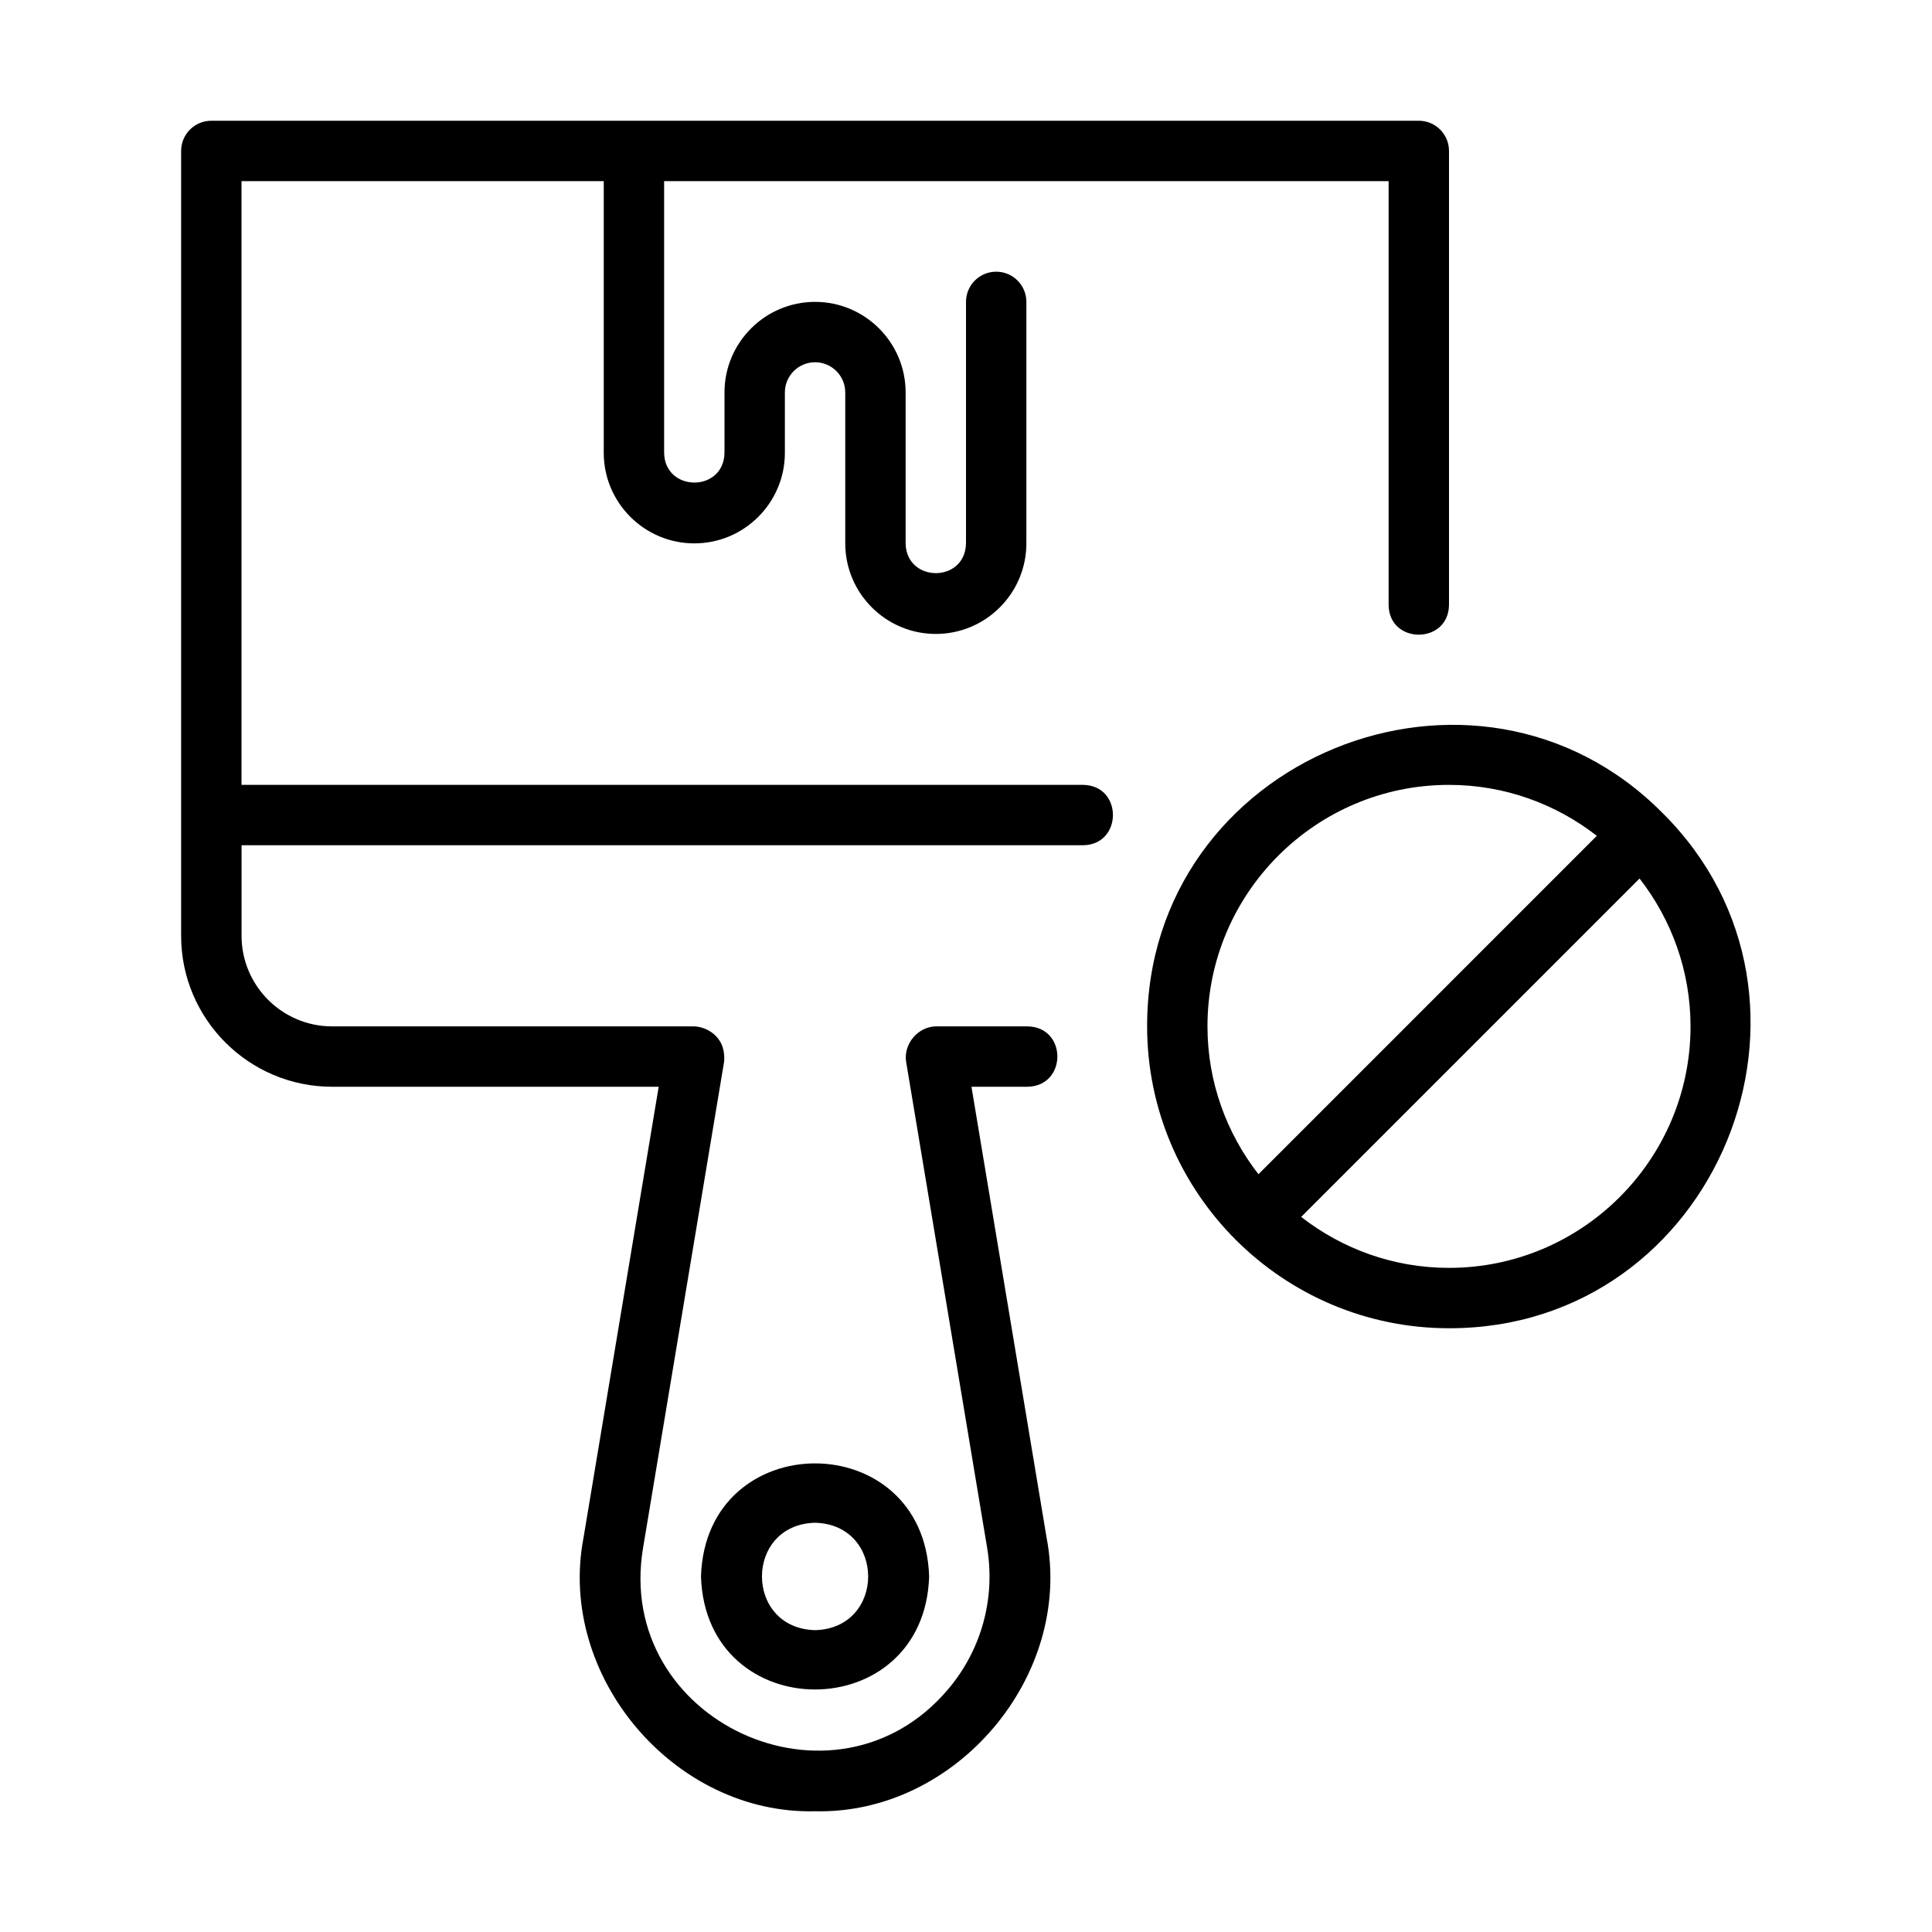 <svg id="Line" viewBox="0 0 64 64" xmlns="http://www.w3.org/2000/svg"><path d="m55.071 26.929c-6.187-6.238-17.083-1.82-17.071 7.071.001 5.513 4.487 9.999 10 10 8.892.011 13.31-10.885 7.071-17.071zm-7.071-.929c1.846 0 3.542.634 4.897 1.688l-11.209 11.21c-1.054-1.355-1.689-3.052-1.689-4.898 0-4.411 3.589-8 8-8zm0 16c-1.846 0-3.542-.634-4.897-1.688l11.209-11.21c1.054 1.355 1.689 3.052 1.689 4.898 0 4.411-3.589 8-8 8z"/><path d="m35.88 26h-27.88v-20h12v9c0 1.654 1.346 3 3 3s3-1.346 3-3v-2c0-.552.449-1 1-1s1 .448 1 1v5c0 1.654 1.346 3 3 3s3-1.346 3-3v-8c0-.553-.448-1-1-1s-1 .447-1 1v8c-.027 1.32-1.977 1.309-2-0v-5c0-1.654-1.346-3-3-3s-3 1.346-3 3v2c-.024 1.32-1.979 1.308-2-0v-9h24v14.04c.015 1.315 1.983 1.311 2-0v-15.04c0-.553-.448-1-1-1h-40c-.552 0-1 .447-1 1v26c0 2.757 2.243 5 5 5h10.82l-2.491 14.944c-.878 4.581 3.005 9.17 7.671 9.056 4.665.11 8.549-4.471 7.671-9.056 0.0 0-2.49-14.944-2.49-14.944h1.86c1.311-.024 1.318-1.976-0-2h-3.04c-.593.01-1.071.579-.986 1.164-0-0 2.685 16.108 2.685 16.108.28 1.679-.191 3.387-1.291 4.685-3.746 4.436-11.072 1.054-10.106-4.685-0.0 0 2.685-16.108 2.685-16.108.013-.159 0-.318-.049-.474-.129-.406-.53-.669-.937-.69 0-0-12-0-12-0-1.654 0-3-1.346-3-3v-3s27.88 0 27.88 0c1.309-.02 1.319-1.978 0-2z"/><path d="m23.221 52.222c.159 4.993 7.399 4.992 7.558-0-.159-4.994-7.4-4.993-7.558 0zm3.779-1.779c2.345.061 2.346 3.497-0 3.558-2.346-.061-2.345-3.497 0-3.558z"/></svg>